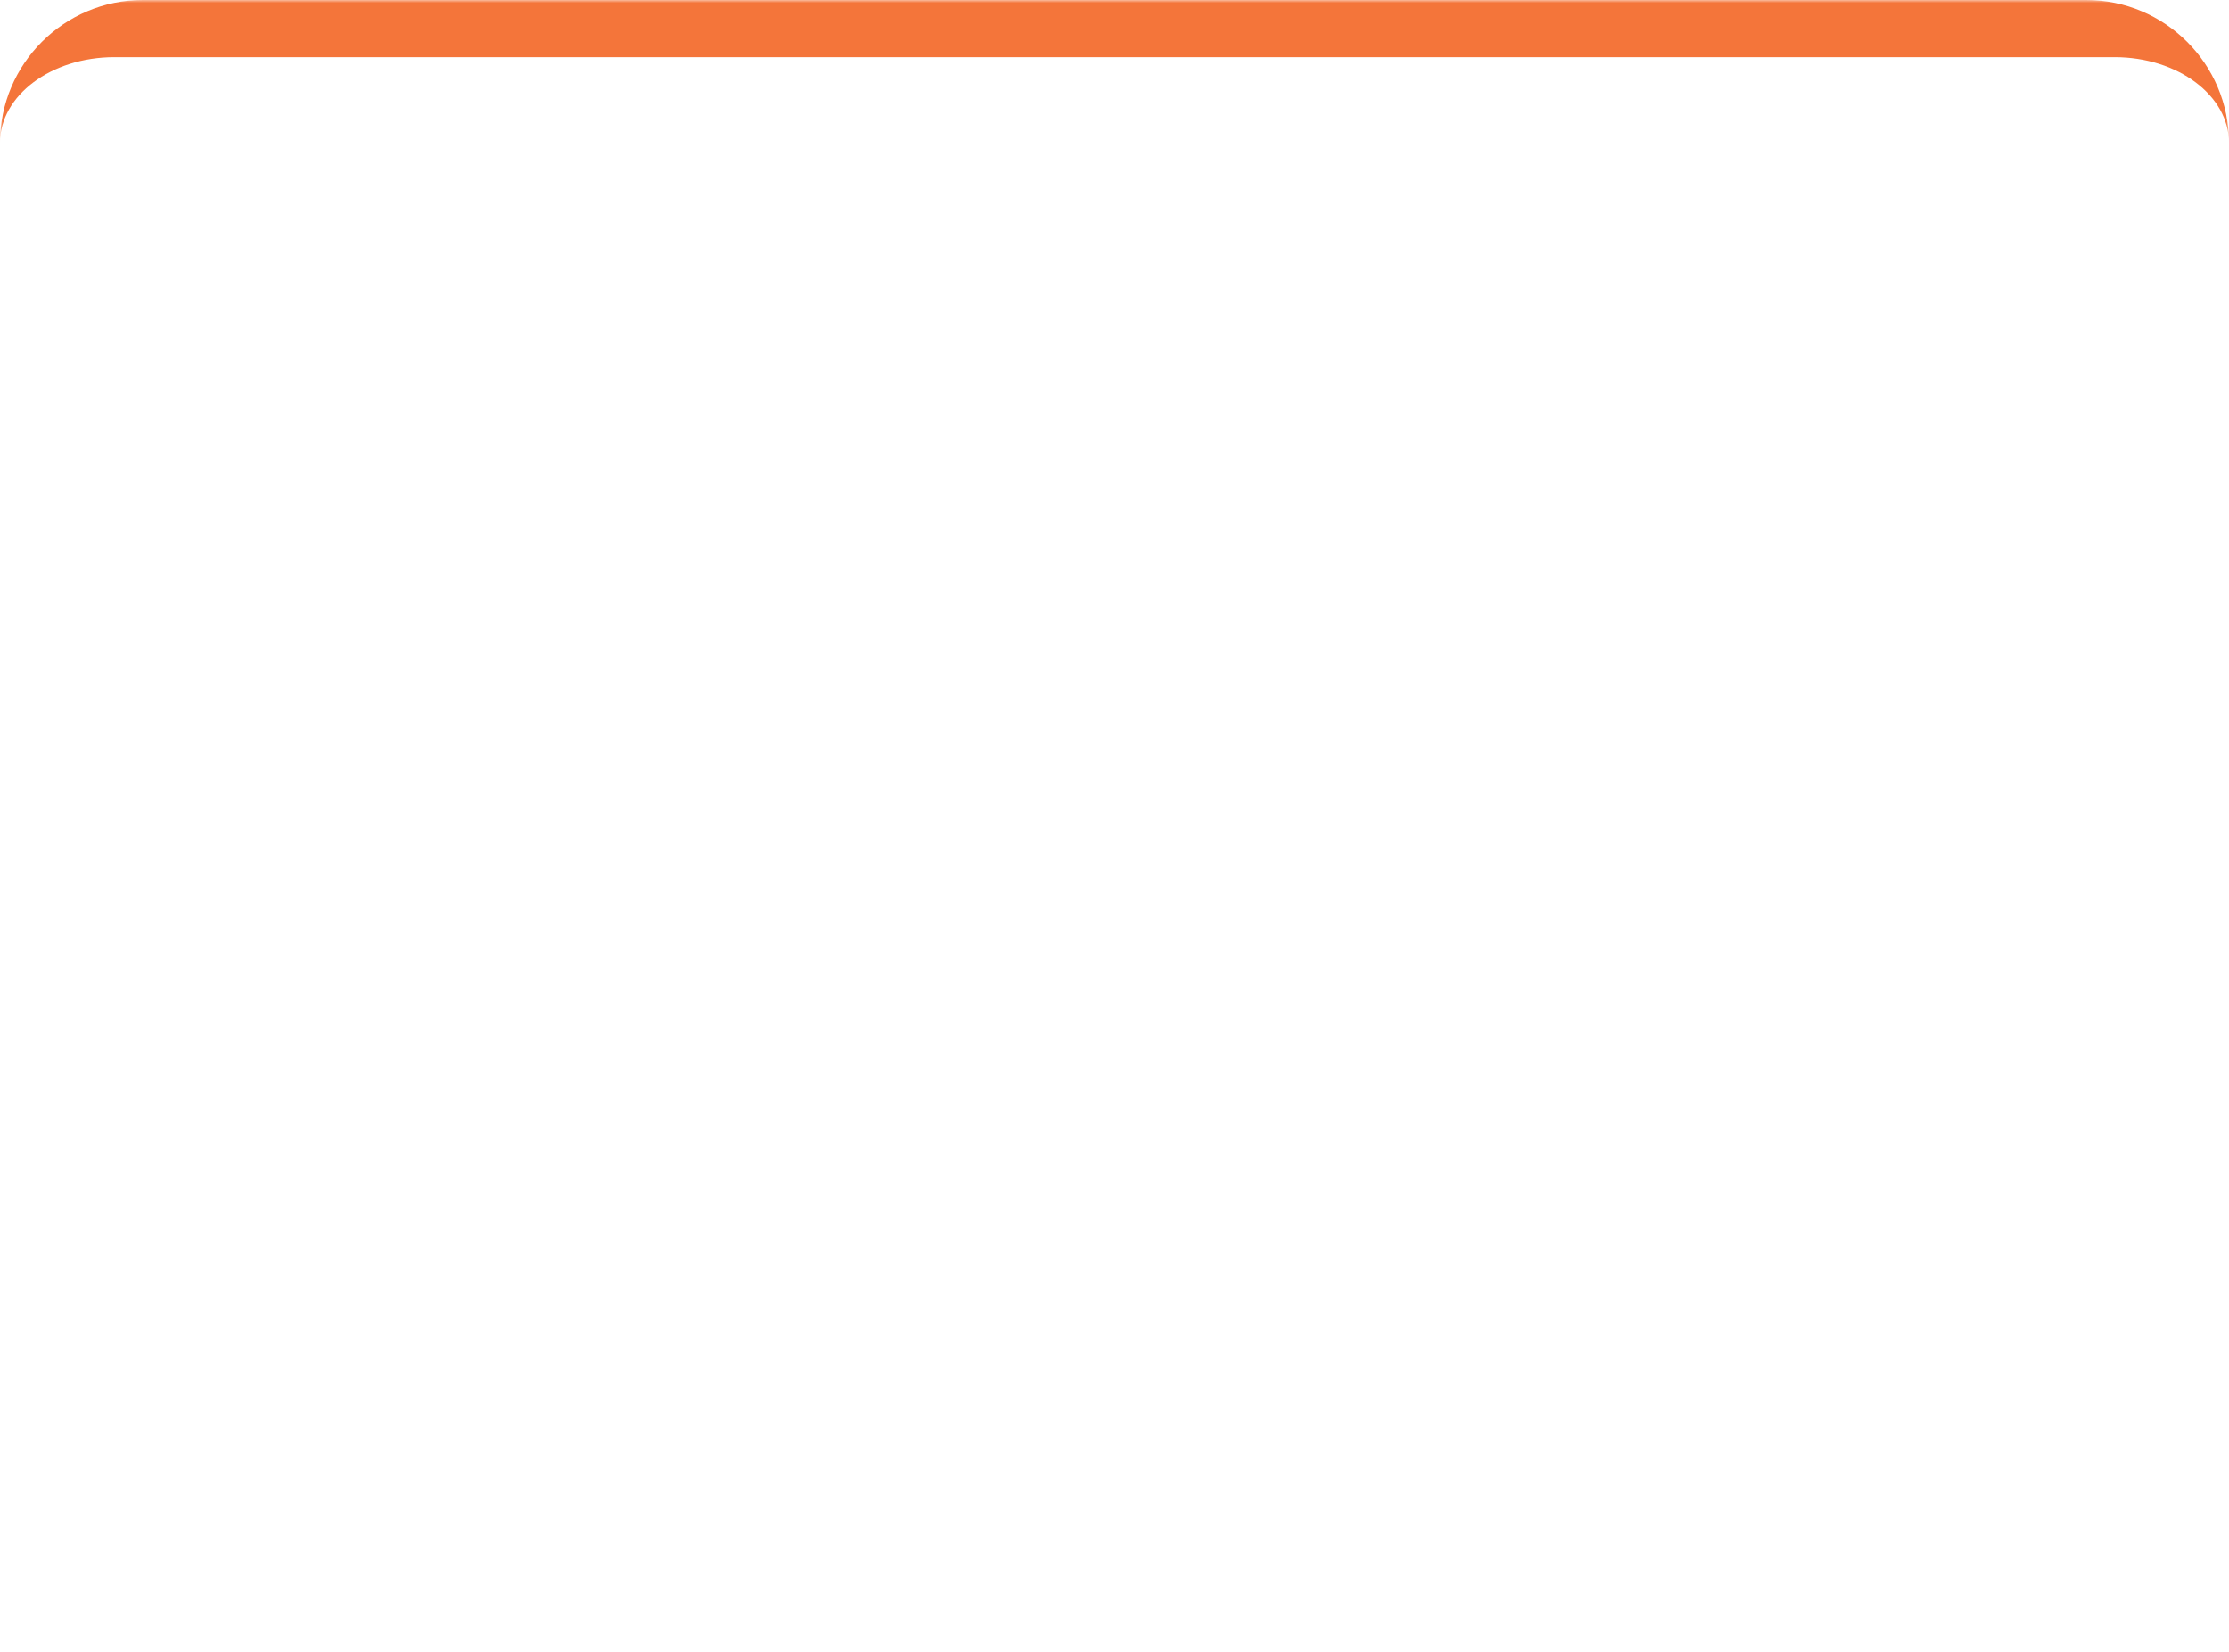 <?xml version="1.0" encoding="UTF-8"?> <svg xmlns="http://www.w3.org/2000/svg" width="390" height="289" viewBox="0 0 390 289" fill="none"><mask id="path-1-outside-1_639_297" maskUnits="userSpaceOnUse" x="0" y="0" width="390" height="289" fill="black"><rect fill="white" width="390" height="289"></rect><path d="M0 25C0 13.954 8.954 5 20 5H370C381.046 5 390 13.954 390 25V289H0V25Z"></path></mask><path d="M0 25C0 11.193 11.193 0 25 0H365C378.807 0 390 11.193 390 25C390 16.716 381.046 10 370 10H20C8.954 10 0 16.716 0 25ZM390 289H0H390ZM0 289V5V289ZM390 5V289V5Z" fill="#F4753A" mask="url(#path-1-outside-1_639_297)"></path></svg> 